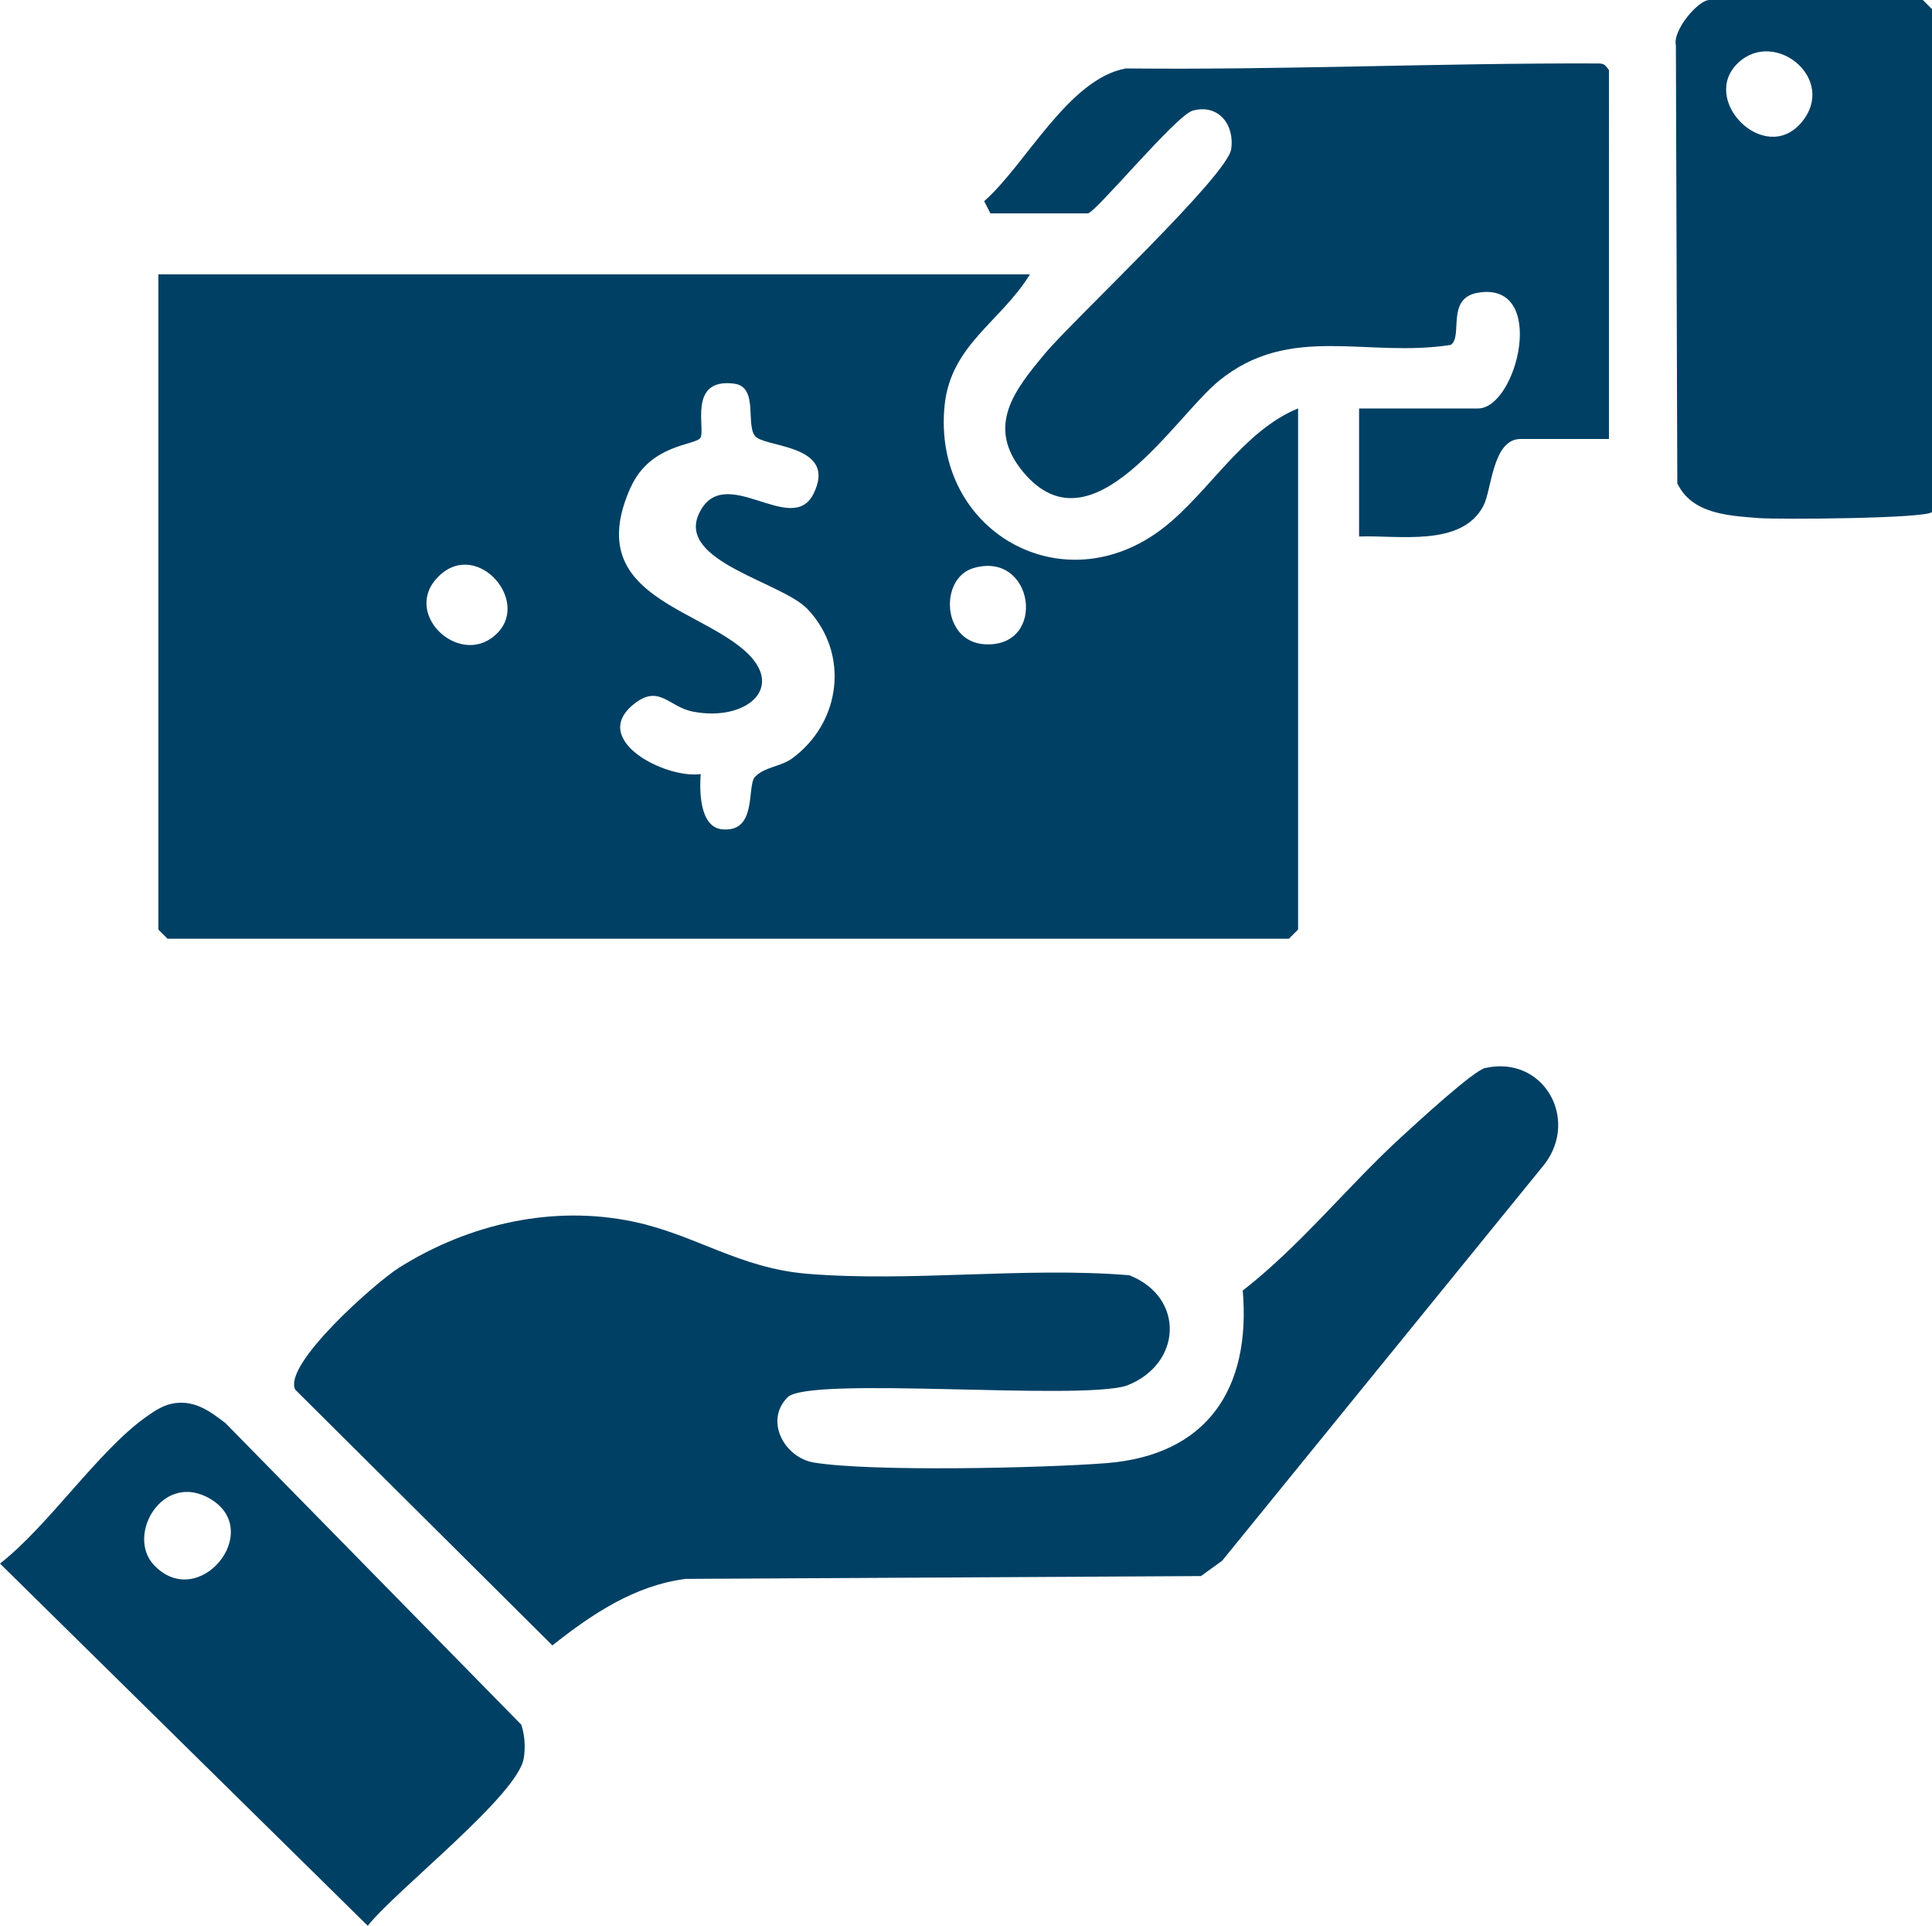 <?xml version="1.0" encoding="UTF-8"?>
<svg id="Layer_2" data-name="Layer 2" xmlns="http://www.w3.org/2000/svg" viewBox="0 0 259.73 258.86">
  <defs>
    <style>
      .cls-1 {
        fill: #004064;
      }
    </style>
  </defs>
  <g id="Layer_1-2" data-name="Layer 1">
    <g>
      <path class="cls-1" d="M70.42,236.33c.22-1.51.14-3.04-.34-4.49l-39.76-40.53c-2.05-1.58-4.04-3.05-6.76-2.7-1.51.19-2.74,1.01-3.94,1.87-6.47,4.61-13.05,14.57-19.62,19.7l49.44,48.69c3.75-4.76,20.24-17.6,20.97-22.53ZM20.69,210.37c-3.79-4.03,1.22-12.71,7.63-8.86,7.25,4.37-1.65,15.21-7.63,8.86Z"/>
      <path class="cls-1" d="M199.69,143.55c-1.62.36-9.31,7.47-11.26,9.25-7.3,6.68-13.52,14.58-21.36,20.68,1.12,13.15-4.74,22.13-18.34,23.2-8.44.66-31.6,1.19-39.31-.08-3.95-.65-6.69-5.61-3.54-8.77,2.88-2.89,38.99.48,45.56-1.56,7.48-2.86,7.91-11.89.37-14.85-14.09-1.15-29.29.95-43.24-.19-9.17-.75-15.02-5.22-23.32-6.99-10.89-2.32-22.23.27-31.61,6.17-3.07,1.93-15.65,12.99-13.95,16.39l34.57,34.38c5.27-4.17,11.02-8.06,17.92-8.94l69.27-.38,2.85-2.06,43.36-53.33c4.66-6.16-.22-14.63-7.97-12.91Z"/>
      <path class="cls-1" d="M259.73,1.23l-1.23-1.23h-28.68c-1.55,0-5.01,4.12-4.52,6.13l.19,58.84c1.97,4.12,6.83,4.34,10.9,4.67,2.68.21,22.57.07,23.34-.81V1.23ZM242.18,16.46c-4.94,5.87-13.82-3.09-8.47-8.05,4.95-4.6,13.35,2.26,8.47,8.05Z"/>
      <path class="cls-1" d="M146.24,28.68c.99,0,11.88-13.21,14.11-13.81,3.46-.94,5.64,1.9,5.17,5.17-.52,3.62-21.19,22.89-25.03,27.48-4.1,4.91-8.07,9.84-2.87,16.01,9.23,10.94,20.17-7.36,26.23-12.32,9.57-7.83,19.9-3.06,31.2-4.85,1.67-1.2-.72-6.31,3.68-7.02,9.41-1.53,5.23,15.57-.04,15.57h-15.98v17.21c5.22-.21,13.83,1.48,16.73-4.16,1.11-2.15,1.21-8.95,4.98-8.95h11.88V9.42c-.61-.84-.72-.89-1.67-.89-21.05-.07-42.21.89-63.28.67-7.73,1.41-13.47,12.96-19.04,17.84l.83,1.64h13.11Z"/>
      <path class="cls-1" d="M173.28,126.18l1.23-1.23V54.9c-7.43,3.05-11.92,11.2-18.02,15.99-13.56,10.64-31.22.46-29.5-16.4.83-8.14,7.56-11.24,11.47-17.61H21.29v88.08l1.23,1.23h150.77ZM130.85,76.37c8.18-2.43,10,10.66,1.59,10.24-5.84-.29-6.18-8.87-1.59-10.24ZM84.78,65.54c2.57-5.77,8.51-5.66,9.34-6.63.85-.99-1.81-8.15,4.57-7.34,3.49.44,1.32,6.06,3.06,7.26,1.93,1.33,10.77,1.18,7.62,7.54-2.94,5.94-12.06-4.46-15.4,2.67-3.02,6.46,11.16,9.19,14.61,12.85,5.68,6.03,4.47,15.29-2.12,20.08-1.5,1.09-3.67,1.11-4.96,2.46-1.14,1.19.37,7.51-4.41,7.05-3.05-.29-3.06-5.18-2.89-7.43-4.71.67-15-4.59-8.99-9.4,3.42-2.74,4.67.38,7.95,1.01,7.14,1.39,12.76-3.29,6.74-8.38-6.89-5.83-21.46-7.56-15.13-21.75ZM58.6,77.87c5.04-5.77,12.69,2.55,8.35,7.14-4.72,4.99-12.74-2.11-8.35-7.14Z"/>
    </g>
  </g>
</svg>